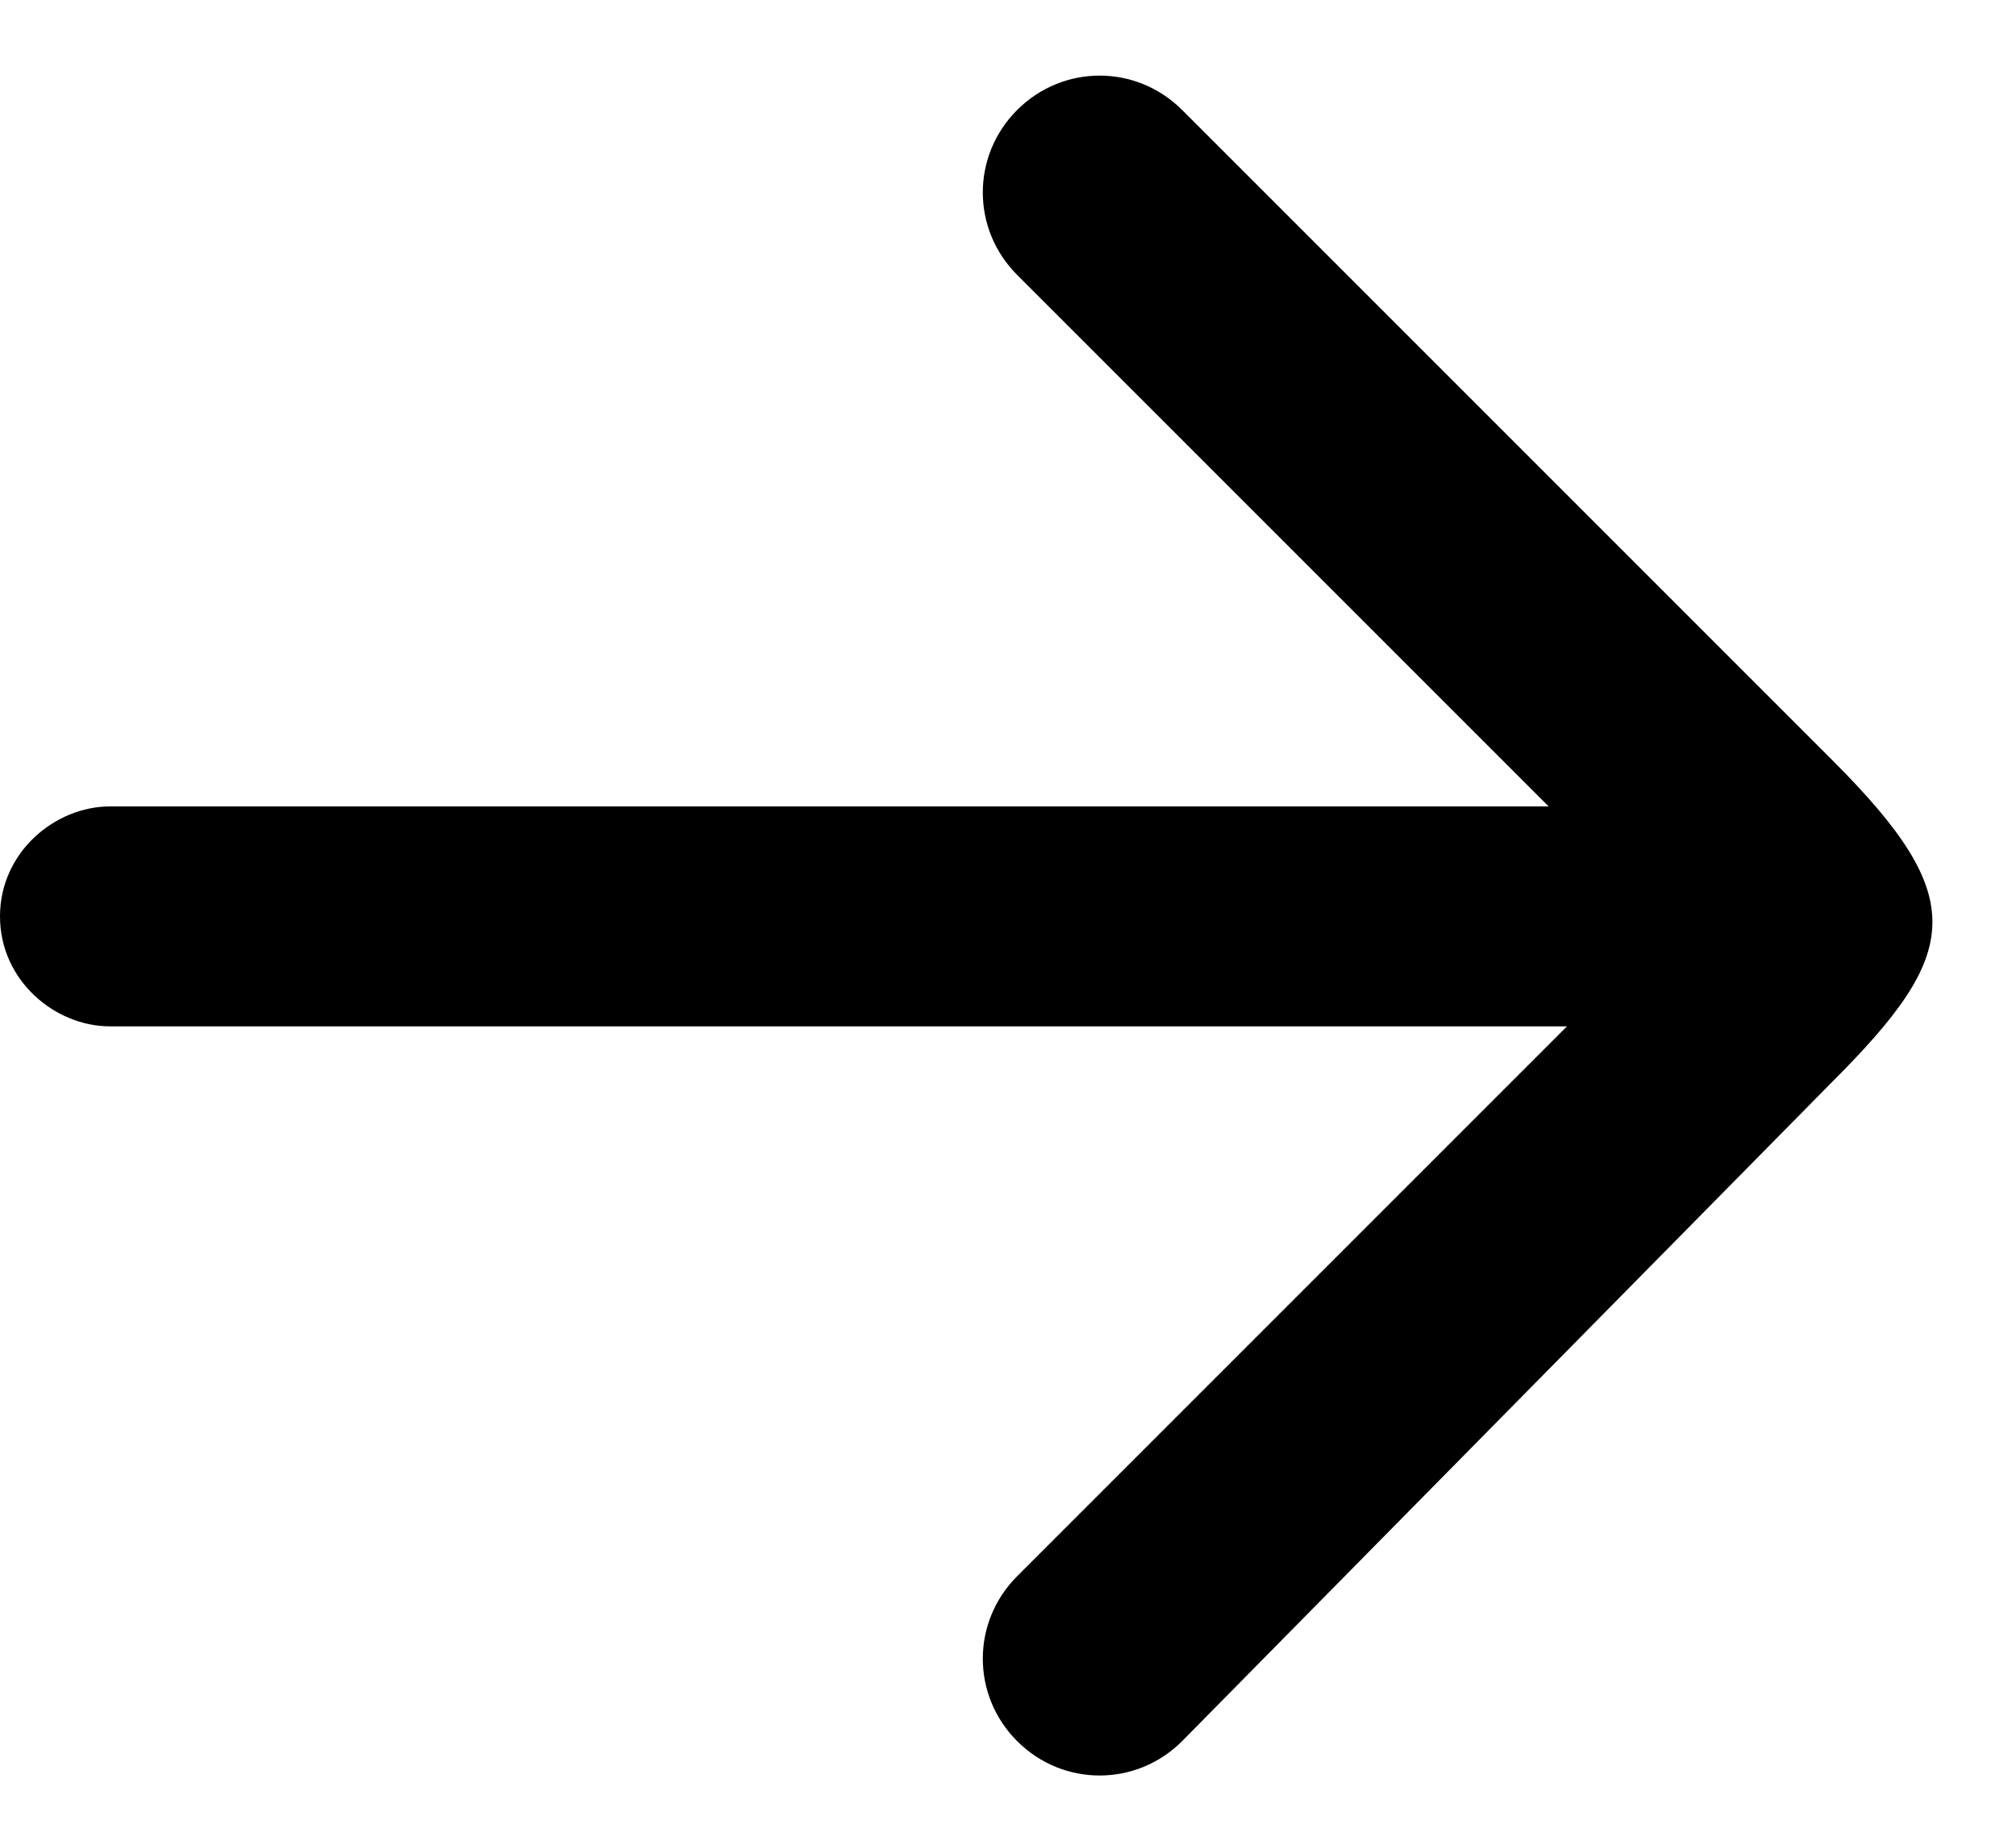 <?xml version="1.0" encoding="utf-8"?>
<!-- Generator: Adobe Illustrator 28.0.0, SVG Export Plug-In . SVG Version: 6.00 Build 0)  -->
<svg version="1.1" id="Ebene_1" xmlns="http://www.w3.org/2000/svg" xmlns:xlink="http://www.w3.org/1999/xlink" x="0px" y="0px"
	 viewBox="0 0 22 20" style="enable-background:new 0 0 22 20;" xml:space="preserve">
<path d="M20,11.8c1.4-1.4,1.5-2,0-3.5l-7.1-7.1c-0.5-0.5-1.3-0.5-1.8,0c-0.5,0.5-0.5,1.3,0,1.8l6.2,6.2c0.5,0.5,0.5,1.3,0,1.8
	l-6.2,6.2c-0.5,0.5-0.5,1.3,0,1.8c0.5,0.5,1.3,0.5,1.8,0L20,11.8z M1.2,11.2h17.5c0.7,0,1.2-0.6,1.2-1.2v0c0-0.7-0.6-1.2-1.2-1.2
	H1.2C0.6,8.8,0,9.3,0,10v0C0,10.7,0.6,11.2,1.2,11.2z"/>
</svg>
